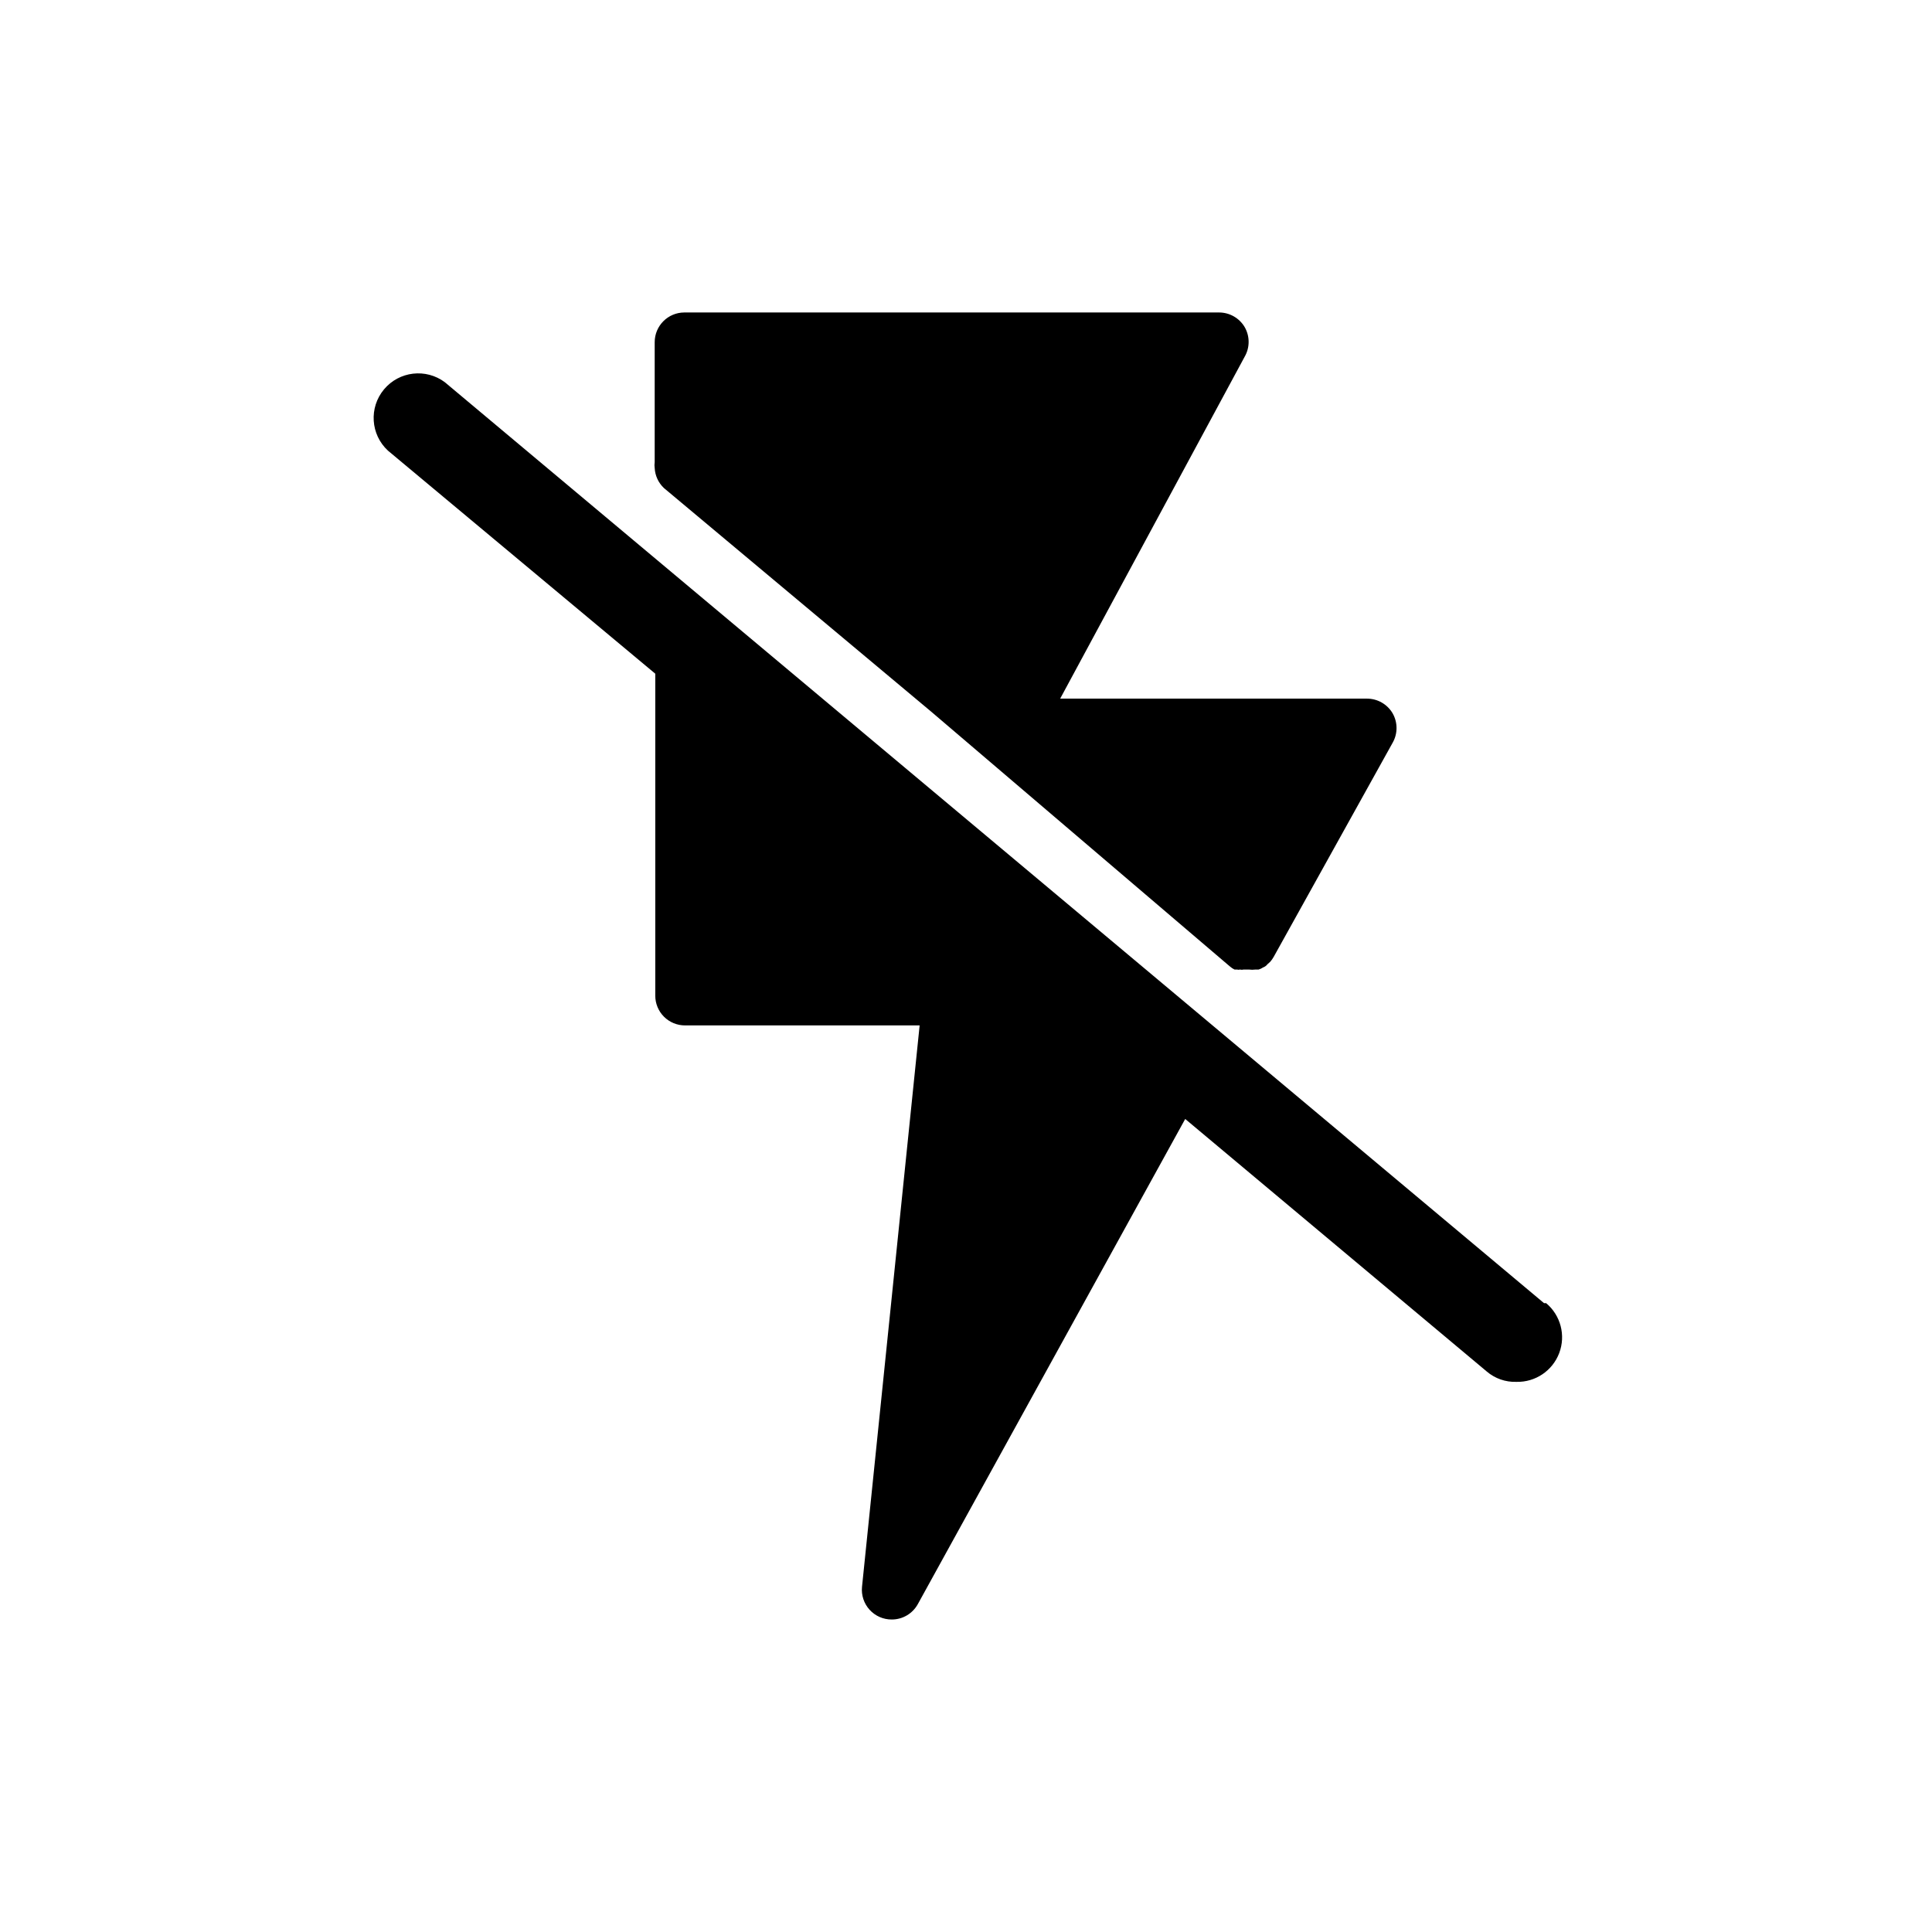 <?xml version="1.0" encoding="UTF-8"?>
<!-- Uploaded to: SVG Repo, www.svgrepo.com, Generator: SVG Repo Mixer Tools -->
<svg fill="#000000" width="800px" height="800px" version="1.1" viewBox="144 144 512 512" xmlns="http://www.w3.org/2000/svg">
 <path d="m317.5 268.06c-0.078-0.52-0.078-1.051 0-1.574v-31.801c0-4.348 3.523-7.875 7.871-7.875h141.7c2.781 0.004 5.356 1.469 6.773 3.859 1.406 2.434 1.406 5.438 0 7.871l-48.887 90.605h81.316c2.781 0.004 5.356 1.469 6.769 3.859 1.406 2.434 1.406 5.438 0 7.871l-31.488 56.68c-0.266 0.477-0.582 0.926-0.941 1.336l-0.707 0.629-0.004 0.004c-0.301 0.395-0.711 0.695-1.18 0.863-0.363 0.246-0.762 0.434-1.18 0.551h-0.789c-0.602 0.078-1.207 0.078-1.809 0h-1.418c-0.281 0.082-0.582 0.082-0.867 0-0.281 0.078-0.582 0.078-0.863 0h-0.629-0.004c-0.426-0.203-0.824-0.469-1.18-0.785l-0.473-0.395-78.719-67.148-70.848-59.277c-1.457-1.379-2.332-3.266-2.441-5.273zm235.69 221.29-291.27-244.03v-0.004c-5.023-3.777-12.129-2.953-16.156 1.875-4.027 4.824-3.57 11.961 1.043 16.23l70.848 59.117v85.336c0 2.086 0.832 4.09 2.305 5.566 1.477 1.477 3.481 2.305 5.566 2.305h62.188l-15.27 148.78c-0.223 2.223 0.508 4.434 2.008 6.082 1.504 1.652 3.633 2.59 5.867 2.578 2.883 0.008 5.539-1.562 6.926-4.094l70.848-128.55 79.902 66.914c2.184 1.871 4.996 2.852 7.871 2.754 5.019 0.125 9.57-2.938 11.344-7.637 1.773-4.695 0.379-10.004-3.473-13.223z"/>
</svg>